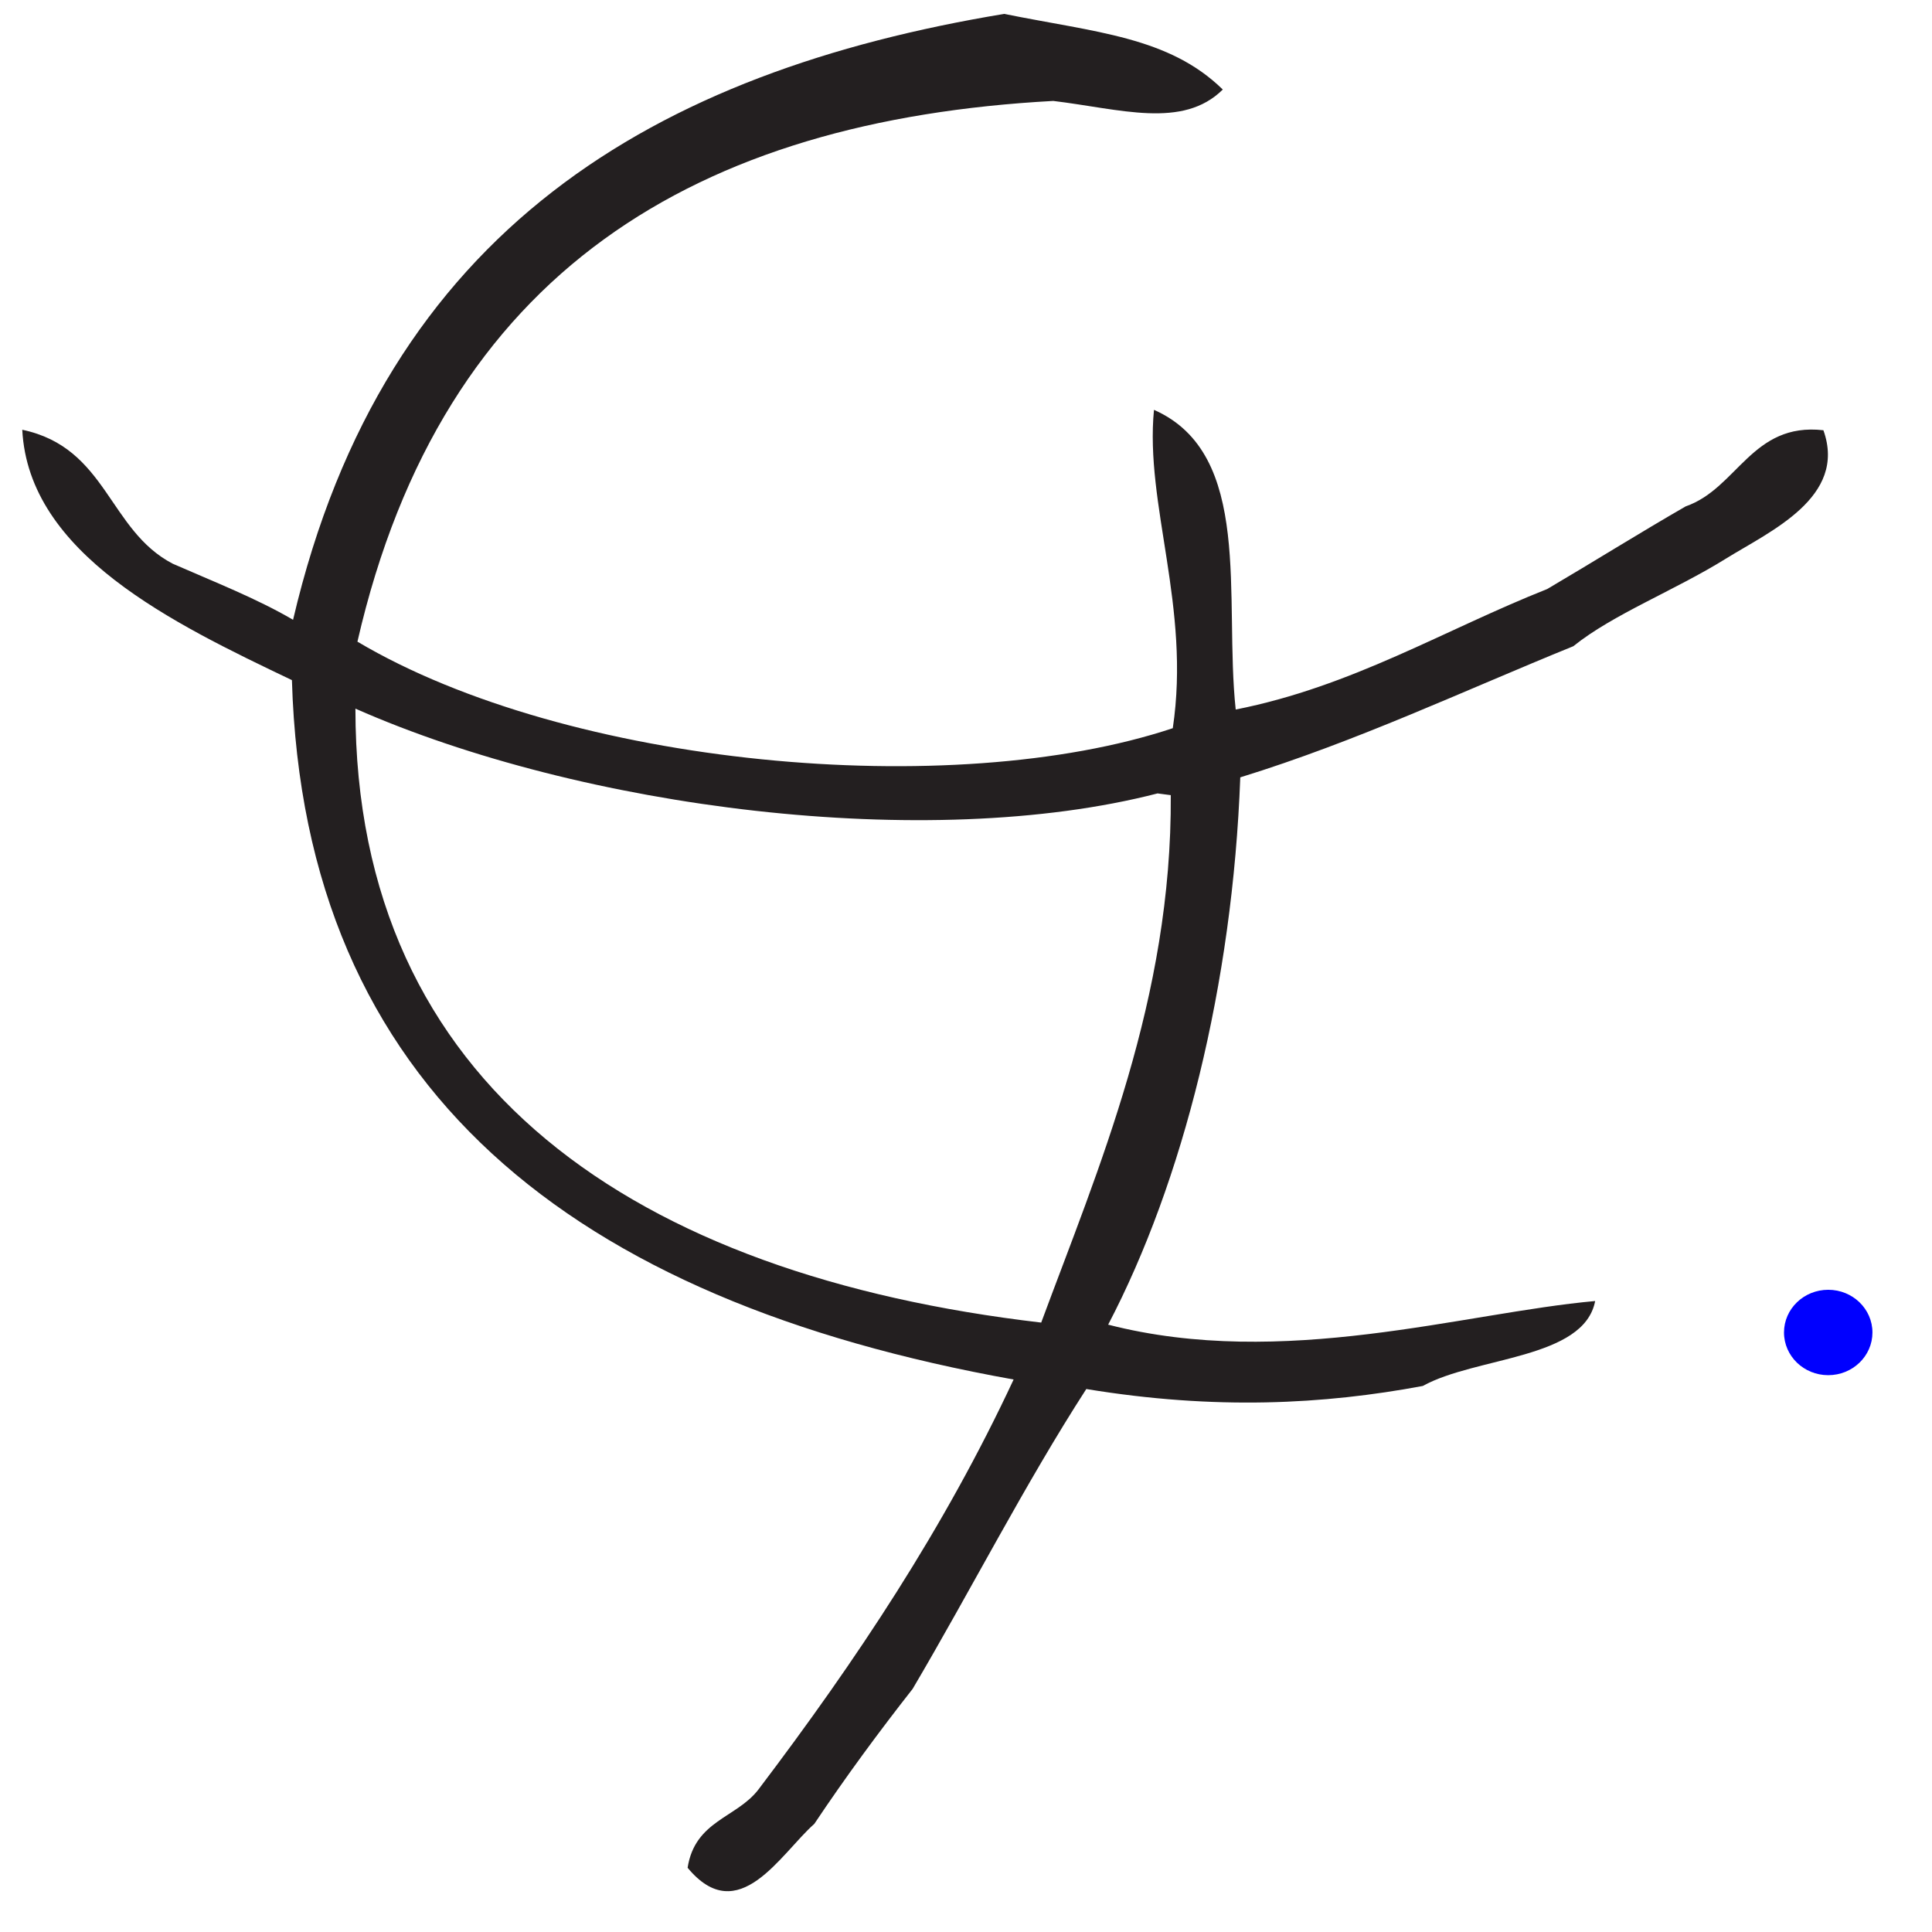 <?xml version="1.0" encoding="UTF-8" standalone="no"?>
<svg
   xmlns:dc="http://purl.org/dc/elements/1.1/"
   xmlns:cc="http://creativecommons.org/ns#"
   xmlns:rdf="http://www.w3.org/1999/02/22-rdf-syntax-ns#"
   xmlns:svg="http://www.w3.org/2000/svg"
   xmlns="http://www.w3.org/2000/svg"
   id="svg8"
   version="1.1"
   viewBox="0 0 21.167 21.167"
   height="80"
   width="80">
  <defs
     id="defs2">
    <clipPath
       clipPathUnits="userSpaceOnUse"
       id="clipPath4802">
      <path
         d="M 0,595.28 H 841.89 V 0 H 0 Z"
         id="path4800" />
    </clipPath>
    <clipPath
       clipPathUnits="userSpaceOnUse"
       id="clipPath4810">
      <path
         d="M 159.949,476.33 H 732.36 V 95.141 H 159.949 Z"
         id="path4808" />
    </clipPath>
    <clipPath
       clipPathUnits="userSpaceOnUse"
       id="clipPath4802-5">
      <path
         d="M 0,595.28 H 841.89 V 0 H 0 Z"
         id="path4800-4" />
    </clipPath>
    <clipPath
       clipPathUnits="userSpaceOnUse"
       id="clipPath4810-7">
      <path
         d="M 159.949,476.33 H 732.36 V 95.141 H 159.949 Z"
         id="path4808-2" />
    </clipPath>
    <clipPath
       clipPathUnits="userSpaceOnUse"
       id="clipPath4802-0">
      <path
         d="M 0,595.28 H 841.89 V 0 H 0 Z"
         id="path4800-46" />
    </clipPath>
    <clipPath
       clipPathUnits="userSpaceOnUse"
       id="clipPath4810-9">
      <path
         d="M 159.949,476.33 H 732.36 V 95.141 H 159.949 Z"
         id="path4808-9" />
    </clipPath>
    <clipPath
       clipPathUnits="userSpaceOnUse"
       id="clipPath4802-2">
      <path
         d="M 0,595.28 H 841.89 V 0 H 0 Z"
         id="path4800-5" />
    </clipPath>
    <clipPath
       clipPathUnits="userSpaceOnUse"
       id="clipPath4810-4">
      <path
         d="M 159.949,476.33 H 732.36 V 95.141 H 159.949 Z"
         id="path4808-5" />
    </clipPath>
    <clipPath
       clipPathUnits="userSpaceOnUse"
       id="clipPath4802-5-2">
      <path
         d="M 0,595.28 H 841.89 V 0 H 0 Z"
         id="path4800-4-9" />
    </clipPath>
    <clipPath
       clipPathUnits="userSpaceOnUse"
       id="clipPath4810-7-0">
      <path
         d="M 159.949,476.33 H 732.36 V 95.141 H 159.949 Z"
         id="path4808-2-4" />
    </clipPath>
    <clipPath
       clipPathUnits="userSpaceOnUse"
       id="clipPath4802-0-6">
      <path
         d="M 0,595.28 H 841.89 V 0 H 0 Z"
         id="path4800-46-4" />
    </clipPath>
    <clipPath
       clipPathUnits="userSpaceOnUse"
       id="clipPath4810-9-5">
      <path
         d="M 159.949,476.33 H 732.36 V 95.141 H 159.949 Z"
         id="path4808-9-2" />
    </clipPath>
    <clipPath
       clipPathUnits="userSpaceOnUse"
       id="clipPath4802-4">
      <path
         d="M 0,595.28 H 841.89 V 0 H 0 Z"
         id="path4800-0" />
    </clipPath>
    <clipPath
       clipPathUnits="userSpaceOnUse"
       id="clipPath4810-2">
      <path
         d="M 159.949,476.33 H 732.36 V 95.141 H 159.949 Z"
         id="path4808-23" />
    </clipPath>
    <clipPath
       clipPathUnits="userSpaceOnUse"
       id="clipPath4802-5-6">
      <path
         d="M 0,595.28 H 841.89 V 0 H 0 Z"
         id="path4800-4-92" />
    </clipPath>
    <clipPath
       clipPathUnits="userSpaceOnUse"
       id="clipPath4810-7-1">
      <path
         d="M 159.949,476.33 H 732.36 V 95.141 H 159.949 Z"
         id="path4808-2-2" />
    </clipPath>
    <clipPath
       clipPathUnits="userSpaceOnUse"
       id="clipPath4802-0-4">
      <path
         d="M 0,595.28 H 841.89 V 0 H 0 Z"
         id="path4800-46-7" />
    </clipPath>
    <clipPath
       clipPathUnits="userSpaceOnUse"
       id="clipPath4810-9-52">
      <path
         d="M 159.949,476.33 H 732.36 V 95.141 H 159.949 Z"
         id="path4808-9-1" />
    </clipPath>
    <clipPath
       clipPathUnits="userSpaceOnUse"
       id="clipPath4802-1">
      <path
         d="M 0,595.28 H 841.89 V 0 H 0 Z"
         id="path4800-8" />
    </clipPath>
    <clipPath
       clipPathUnits="userSpaceOnUse"
       id="clipPath4810-1">
      <path
         d="M 159.949,476.33 H 732.36 V 95.141 H 159.949 Z"
         id="path4808-97" />
    </clipPath>
    <clipPath
       clipPathUnits="userSpaceOnUse"
       id="clipPath4802-5-1">
      <path
         d="M 0,595.28 H 841.89 V 0 H 0 Z"
         id="path4800-4-0" />
    </clipPath>
    <clipPath
       clipPathUnits="userSpaceOnUse"
       id="clipPath4810-7-2">
      <path
         d="M 159.949,476.33 H 732.36 V 95.141 H 159.949 Z"
         id="path4808-2-9" />
    </clipPath>
    <clipPath
       clipPathUnits="userSpaceOnUse"
       id="clipPath4802-0-41">
      <path
         d="M 0,595.28 H 841.89 V 0 H 0 Z"
         id="path4800-46-5" />
    </clipPath>
    <clipPath
       clipPathUnits="userSpaceOnUse"
       id="clipPath4810-9-4">
      <path
         d="M 159.949,476.33 H 732.36 V 95.141 H 159.949 Z"
         id="path4808-9-3" />
    </clipPath>
    <clipPath
       clipPathUnits="userSpaceOnUse"
       id="clipPath4802-2-3">
      <path
         d="M 0,595.28 H 841.89 V 0 H 0 Z"
         id="path4800-5-9" />
    </clipPath>
    <clipPath
       clipPathUnits="userSpaceOnUse"
       id="clipPath4810-4-6">
      <path
         d="M 159.949,476.33 H 732.36 V 95.141 H 159.949 Z"
         id="path4808-5-0" />
    </clipPath>
    <clipPath
       clipPathUnits="userSpaceOnUse"
       id="clipPath4802-5-2-2">
      <path
         d="M 0,595.28 H 841.89 V 0 H 0 Z"
         id="path4800-4-9-6" />
    </clipPath>
    <clipPath
       clipPathUnits="userSpaceOnUse"
       id="clipPath4810-7-0-2">
      <path
         d="M 159.949,476.33 H 732.36 V 95.141 H 159.949 Z"
         id="path4808-2-4-5" />
    </clipPath>
    <clipPath
       clipPathUnits="userSpaceOnUse"
       id="clipPath4802-0-6-2">
      <path
         d="M 0,595.28 H 841.89 V 0 H 0 Z"
         id="path4800-46-4-1" />
    </clipPath>
    <clipPath
       clipPathUnits="userSpaceOnUse"
       id="clipPath4810-9-5-5">
      <path
         d="M 159.949,476.33 H 732.36 V 95.141 H 159.949 Z"
         id="path4808-9-2-6" />
    </clipPath>
    <clipPath
       clipPathUnits="userSpaceOnUse"
       id="clipPath4802-17">
      <path
         d="M 0,595.28 H 841.89 V 0 H 0 Z"
         id="path4800-2" />
    </clipPath>
    <clipPath
       clipPathUnits="userSpaceOnUse"
       id="clipPath4810-3">
      <path
         d="M 159.949,476.33 H 732.36 V 95.141 H 159.949 Z"
         id="path4808-4" />
    </clipPath>
    <clipPath
       clipPathUnits="userSpaceOnUse"
       id="clipPath4802-5-9">
      <path
         d="M 0,595.28 H 841.89 V 0 H 0 Z"
         id="path4800-4-05" />
    </clipPath>
    <clipPath
       clipPathUnits="userSpaceOnUse"
       id="clipPath4810-7-9">
      <path
         d="M 159.949,476.33 H 732.36 V 95.141 H 159.949 Z"
         id="path4808-2-41" />
    </clipPath>
    <clipPath
       clipPathUnits="userSpaceOnUse"
       id="clipPath4802-0-3">
      <path
         d="M 0,595.28 H 841.89 V 0 H 0 Z"
         id="path4800-46-1" />
    </clipPath>
    <clipPath
       clipPathUnits="userSpaceOnUse"
       id="clipPath4810-9-0">
      <path
         d="M 159.949,476.33 H 732.36 V 95.141 H 159.949 Z"
         id="path4808-9-7" />
    </clipPath>
    <clipPath
       clipPathUnits="userSpaceOnUse"
       id="clipPath4802-52">
      <path
         d="M 0,595.28 H 841.89 V 0 H 0 Z"
         id="path4800-468" />
    </clipPath>
    <clipPath
       clipPathUnits="userSpaceOnUse"
       id="clipPath4810-75">
      <path
         d="M 159.949,476.33 H 732.36 V 95.141 H 159.949 Z"
         id="path4808-49" />
    </clipPath>
    <clipPath
       clipPathUnits="userSpaceOnUse"
       id="clipPath4802-5-64">
      <path
         d="M 0,595.28 H 841.89 V 0 H 0 Z"
         id="path4800-4-6" />
    </clipPath>
    <clipPath
       clipPathUnits="userSpaceOnUse"
       id="clipPath4810-7-3">
      <path
         d="M 159.949,476.33 H 732.36 V 95.141 H 159.949 Z"
         id="path4808-2-7" />
    </clipPath>
    <clipPath
       clipPathUnits="userSpaceOnUse"
       id="clipPath4802-0-45">
      <path
         d="M 0,595.28 H 841.89 V 0 H 0 Z"
         id="path4800-46-3" />
    </clipPath>
    <clipPath
       clipPathUnits="userSpaceOnUse"
       id="clipPath4810-9-7">
      <path
         d="M 159.949,476.33 H 732.36 V 95.141 H 159.949 Z"
         id="path4808-9-30" />
    </clipPath>
    <clipPath
       clipPathUnits="userSpaceOnUse"
       id="clipPath4802-2-34">
      <path
         d="M 0,595.28 H 841.89 V 0 H 0 Z"
         id="path4800-5-5" />
    </clipPath>
    <clipPath
       clipPathUnits="userSpaceOnUse"
       id="clipPath4810-4-0">
      <path
         d="M 159.949,476.33 H 732.36 V 95.141 H 159.949 Z"
         id="path4808-5-3" />
    </clipPath>
    <clipPath
       clipPathUnits="userSpaceOnUse"
       id="clipPath4802-5-2-3">
      <path
         d="M 0,595.28 H 841.89 V 0 H 0 Z"
         id="path4800-4-9-1" />
    </clipPath>
    <clipPath
       clipPathUnits="userSpaceOnUse"
       id="clipPath4810-7-0-3">
      <path
         d="M 159.949,476.33 H 732.36 V 95.141 H 159.949 Z"
         id="path4808-2-4-8" />
    </clipPath>
    <clipPath
       clipPathUnits="userSpaceOnUse"
       id="clipPath4802-0-6-5">
      <path
         d="M 0,595.28 H 841.89 V 0 H 0 Z"
         id="path4800-46-4-5" />
    </clipPath>
    <clipPath
       clipPathUnits="userSpaceOnUse"
       id="clipPath4810-9-5-0">
      <path
         d="M 159.949,476.33 H 732.36 V 95.141 H 159.949 Z"
         id="path4808-9-2-0" />
    </clipPath>
  </defs>
  <g
     transform="translate(0,-275.833)"
     id="layer1">
    <g
       transform="translate(59.5,-175.059)"
       id="layer1-7">
      <g
         transform="matrix(0.469,0,0,0.469,-9.047,235.031)"
         id="layer1-6">
        <g
           transform="translate(15.571,78.3)"
           id="g386">
          <g
             id="layer1-13"
             transform="translate(12.328,-247.13)"
             style="display:inline">
            <g
               id="layer2"
               style="display:inline" />
            <g
               style="display:inline"
               id="layer1-1"
               transform="matrix(0.382,0.05,-0.05,0.382,-155.204,587.159)">
              <g
                 id="g4798"
                 clip-path="url(#clipPath4802-0-6-5)"
                 transform="matrix(0.353,0,0,-0.353,-53.37,257.924)">
                <g
                   transform="translate(-2.2848792e-8,7.576)"
                   id="g4806" />
                <g
                   id="g4826"
                   transform="translate(541.871,241.739)">
                  <path
                     id="path4824"
                     style="fill:#231f20;fill-opacity:1;fill-rule:nonzero;stroke:none"
                     d="M 0,0 C 6.26,27.41 15.069,58.069 10.31,92.72 H 8.02 C -29.771,77.52 -89.621,77.27 -130.49,89.28 -122.05,24.91 -70.09,-0.97 0,0 M 113.33,169.42 C 118.909,158.54 106.5,151.03 99.59,145.38 91.56,138.8 81.569,133.37 75.55,127.06 57.779,116.98 40.85,106.05 21.75,97.3 25.06,61.859 21.01,27.17 11.449,1.14 42.31,-2.62 71.72,11.08 93.869,16.02 93.26,5.84 74.779,3.899 66.399,-2.29 49.989,-7.63 31.649,-11.05 9.159,-10.311 0.81,-27.91 -5.98,-47.061 -13.73,-65.25 c -4.831,-8.15 -9.451,-16.5 -13.741,-25.19 -5.069,-5.8 -10.55,-19.64 -20.599,-10.3 0.189,8.2 7.219,9.57 10.299,14.88 13.831,24.259 25.821,48.61 34.34,75.549 -76.9,3.621 -127.349,33.681 -138.509,103.031 -21.601,7.04 -47.661,15.65 -51.51,36.63 14.86,-1.16 16.88,-15.17 28.61,-19.46 7.39,-2.15 15.049,-4.04 21.75,-6.87 6.87,68.69 49.64,101.47 107.61,119.05 15.99,-1.12 28.549,-0.21 38.919,-8.01 -5.96,-7.67 -17.019,-5.6 -28.62,-5.72 -60.139,-11.22 -100.229,-42.48 -106.46,-107.61 38.671,-16.58 104.941,-13.96 140.8,3.44 0.381,21.03 -9.76,37.49 -10.3,53.8 17.991,-5.29 16.08,-30.47 20.601,-49.22 19.39,6.55 33.699,18.2 50.37,27.47 7.289,5.68 14.399,11.55 21.75,17.17 8.399,4.19 9.369,15.82 21.75,16.03" />
                </g>
                <ellipse
                   style="fill:#0000ff;stroke-width:4.147"
                   ry="7.332"
                   rx="7.593"
                   transform="matrix(0.992,0.129,0.129,-0.992,0,0)"
                   cy="-168.197"
                   cx="703.461"
                   id="path820" />
              </g>
            </g>
          </g>
        </g>
      </g>
    </g>
  </g>
</svg>
